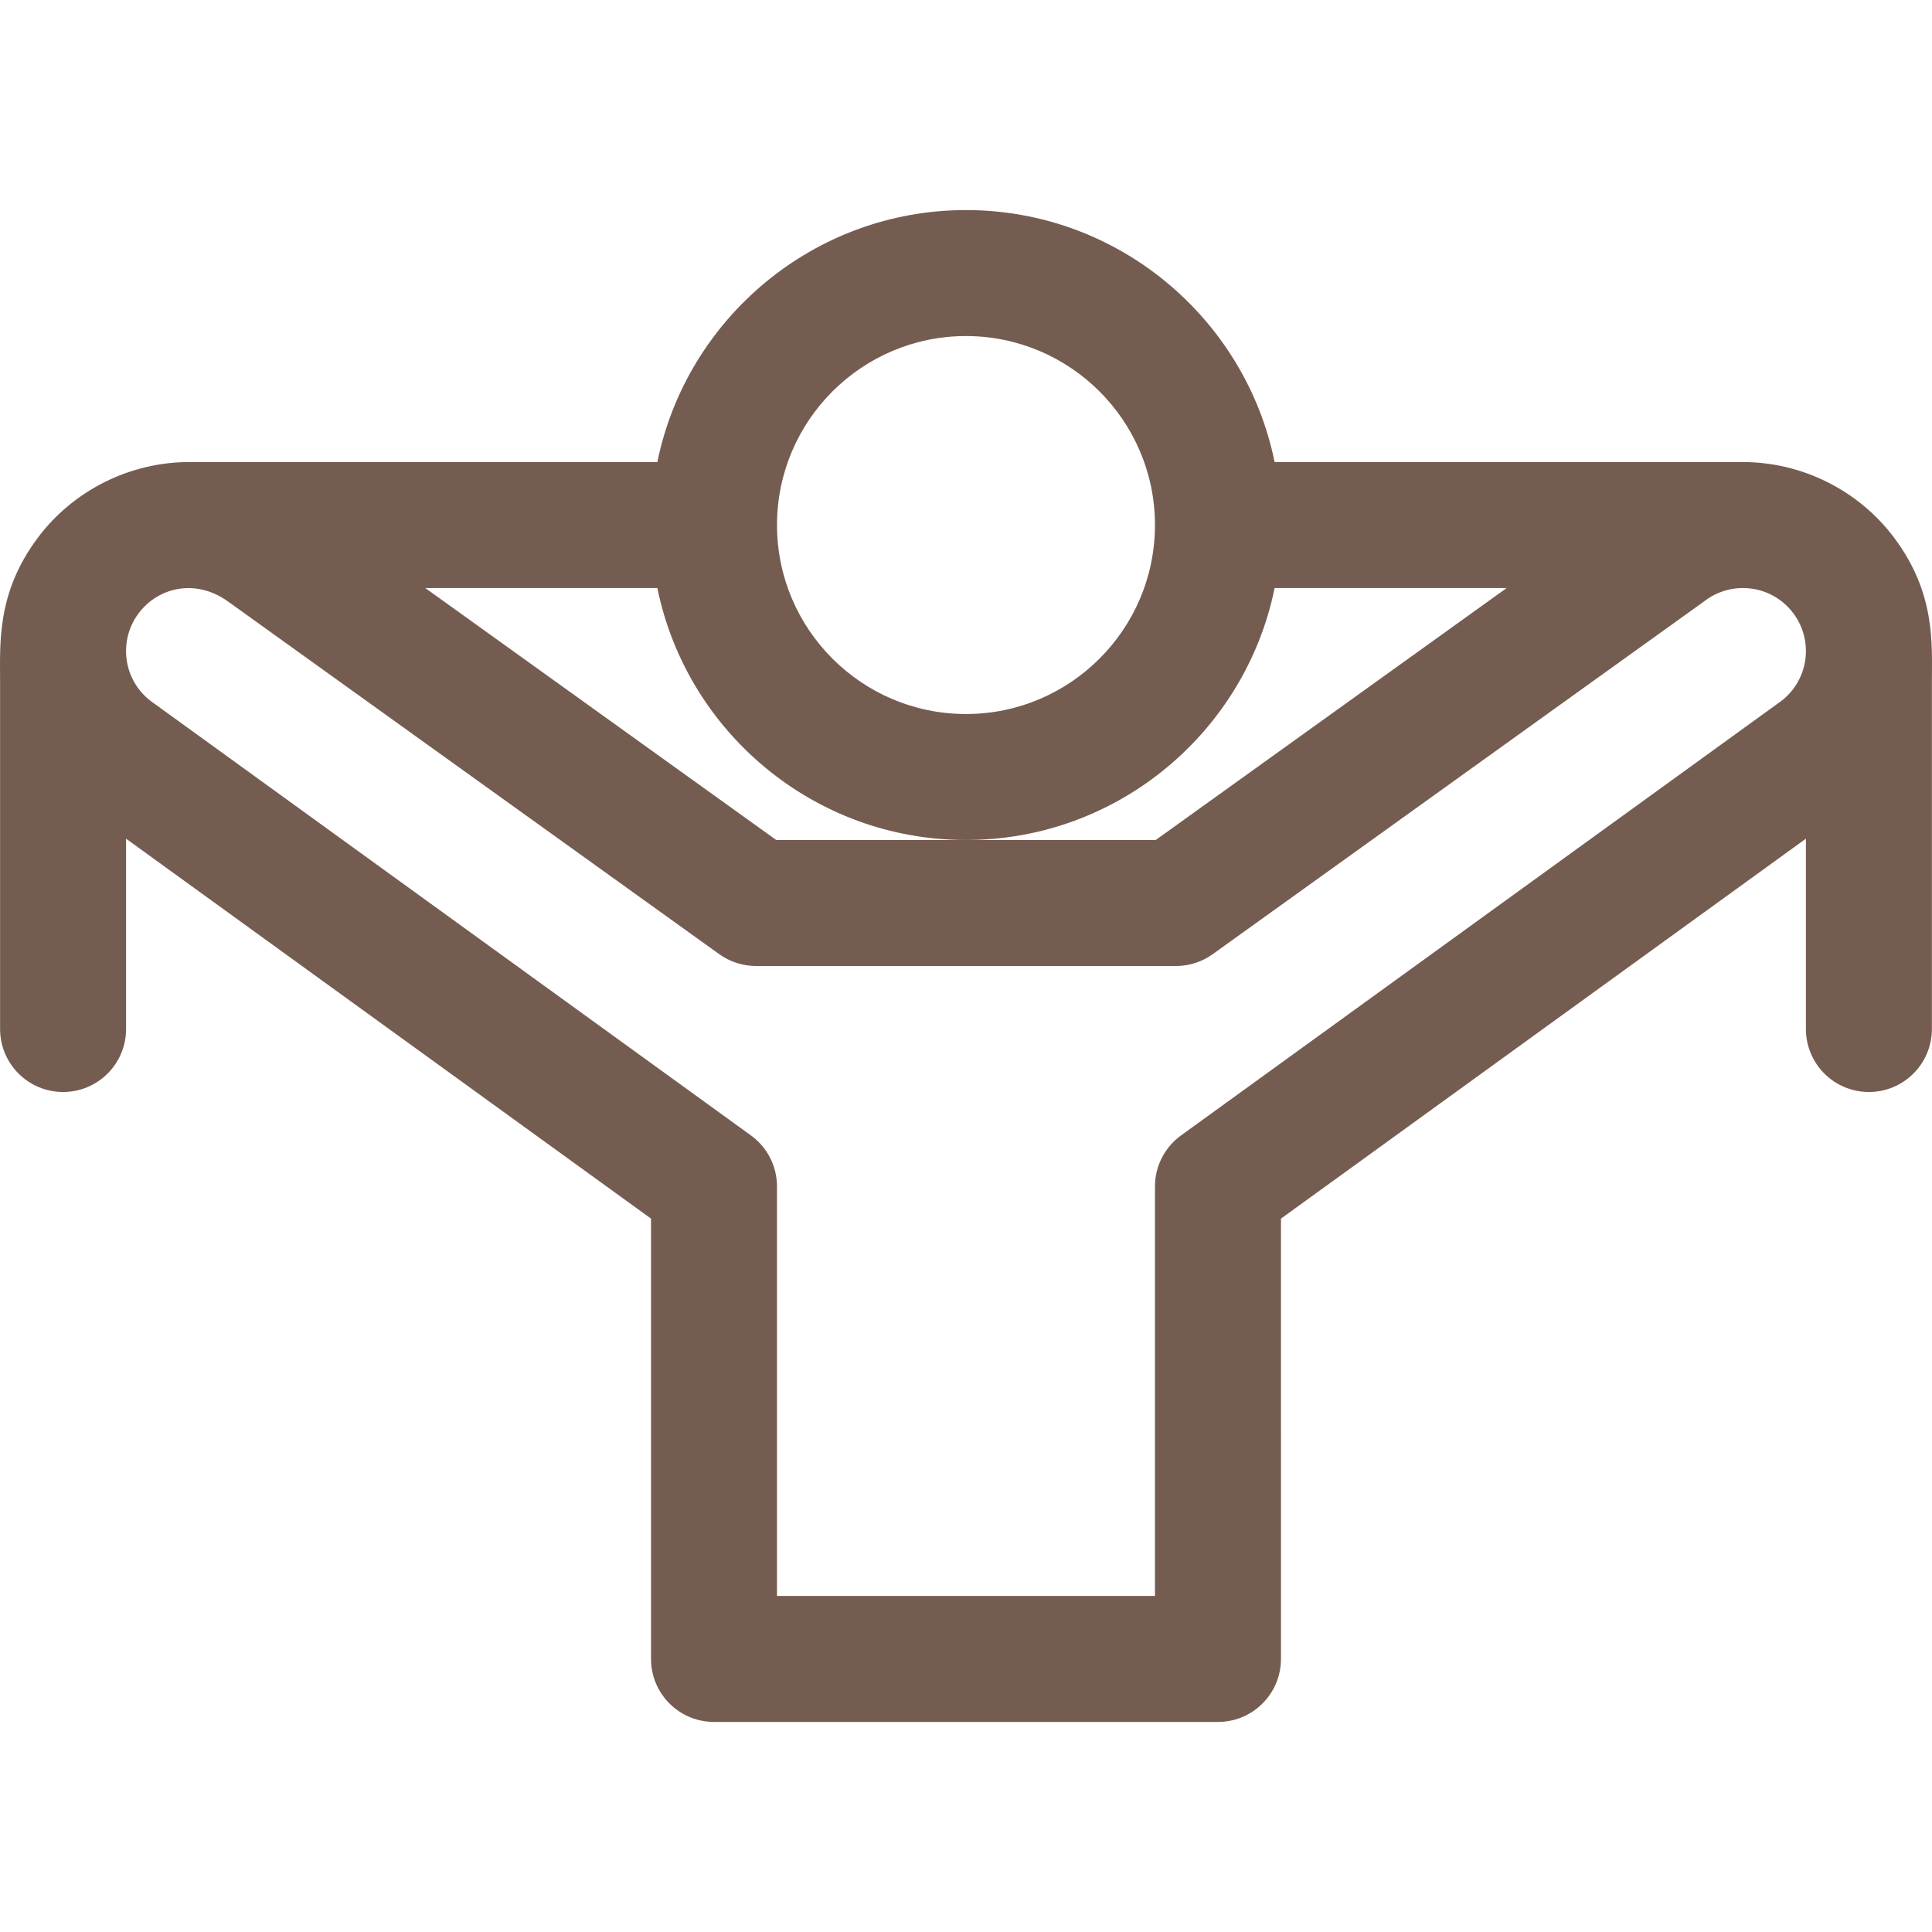 <?xml version="1.0"?>
<svg xmlns="http://www.w3.org/2000/svg" xmlns:xlink="http://www.w3.org/1999/xlink" version="1.1" id="Layer_1" x="0px" y="0px" viewBox="0 0 512 512" style="enable-background:new 0 0 512 512;" xml:space="preserve" width="512px" height="512px"><g><g>
	<g>
		<path d="M501.948,142.477c-9.406-12.542-24.394-20.029-40.091-20.029c-0.028,0-0.055,0.001-0.082,0.001H337.787    c-7.754-38.055-41.48-66.778-81.791-66.778s-74.037,28.724-81.791,66.778H50.218c-0.028,0-0.055-0.001-0.082-0.001    c-15.698,0-30.686,7.488-40.09,20.027c-10.98,14.635-10.024,27.989-10.024,38.397v91.823c0,9.221,7.474,16.695,16.694,16.695    s16.694-7.474,16.694-16.694v-50.435l139.117,100.687v116.688c0,9.22,7.474,16.694,16.694,16.694h133.552    c9.22,0,16.694-7.474,16.694-16.694V322.949L478.583,222.26v50.435c0,9.22,7.474,16.694,16.694,16.694s16.694-7.474,16.694-16.694    v-91.823C511.971,170.757,513.054,157.281,501.948,142.477z M255.996,89.058c27.615,0,50.082,22.467,50.082,50.082    s-22.467,50.082-50.082,50.082s-50.082-22.467-50.082-50.082S228.381,89.058,255.996,89.058z M174.206,155.837    c7.756,38.052,41.481,66.774,81.79,66.774c40.309,0,74.034-28.721,81.79-66.774h61.497l-93.01,66.776H205.718l-93.01-66.776    H174.206z M472.007,185.804L312.984,300.901c-4.337,3.14-6.906,8.169-6.906,13.523v108.517H205.914V314.422    c0-5.354-2.569-10.385-6.907-13.523L39.985,185.803c-7.295-5.54-8.751-15.935-3.231-23.294c5.108-6.81,15.024-9.312,23.649-3.123    l130.208,93.482c2.838,2.038,6.242,3.133,9.736,3.133h111.299c3.494,0,6.898-1.095,9.736-3.133l130.207-93.482    c0.097-0.069,0.191-0.139,0.286-0.21c7.283-5.467,17.765-4.131,23.363,3.333c0.001,0,0.001,0.001,0.002,0.002    C480.76,169.869,479.297,180.267,472.007,185.804z" data-original="#000000" class="active-path" data-old_color="#000000" fill="#755C51"/>
	</g>
</g></g> </svg>
